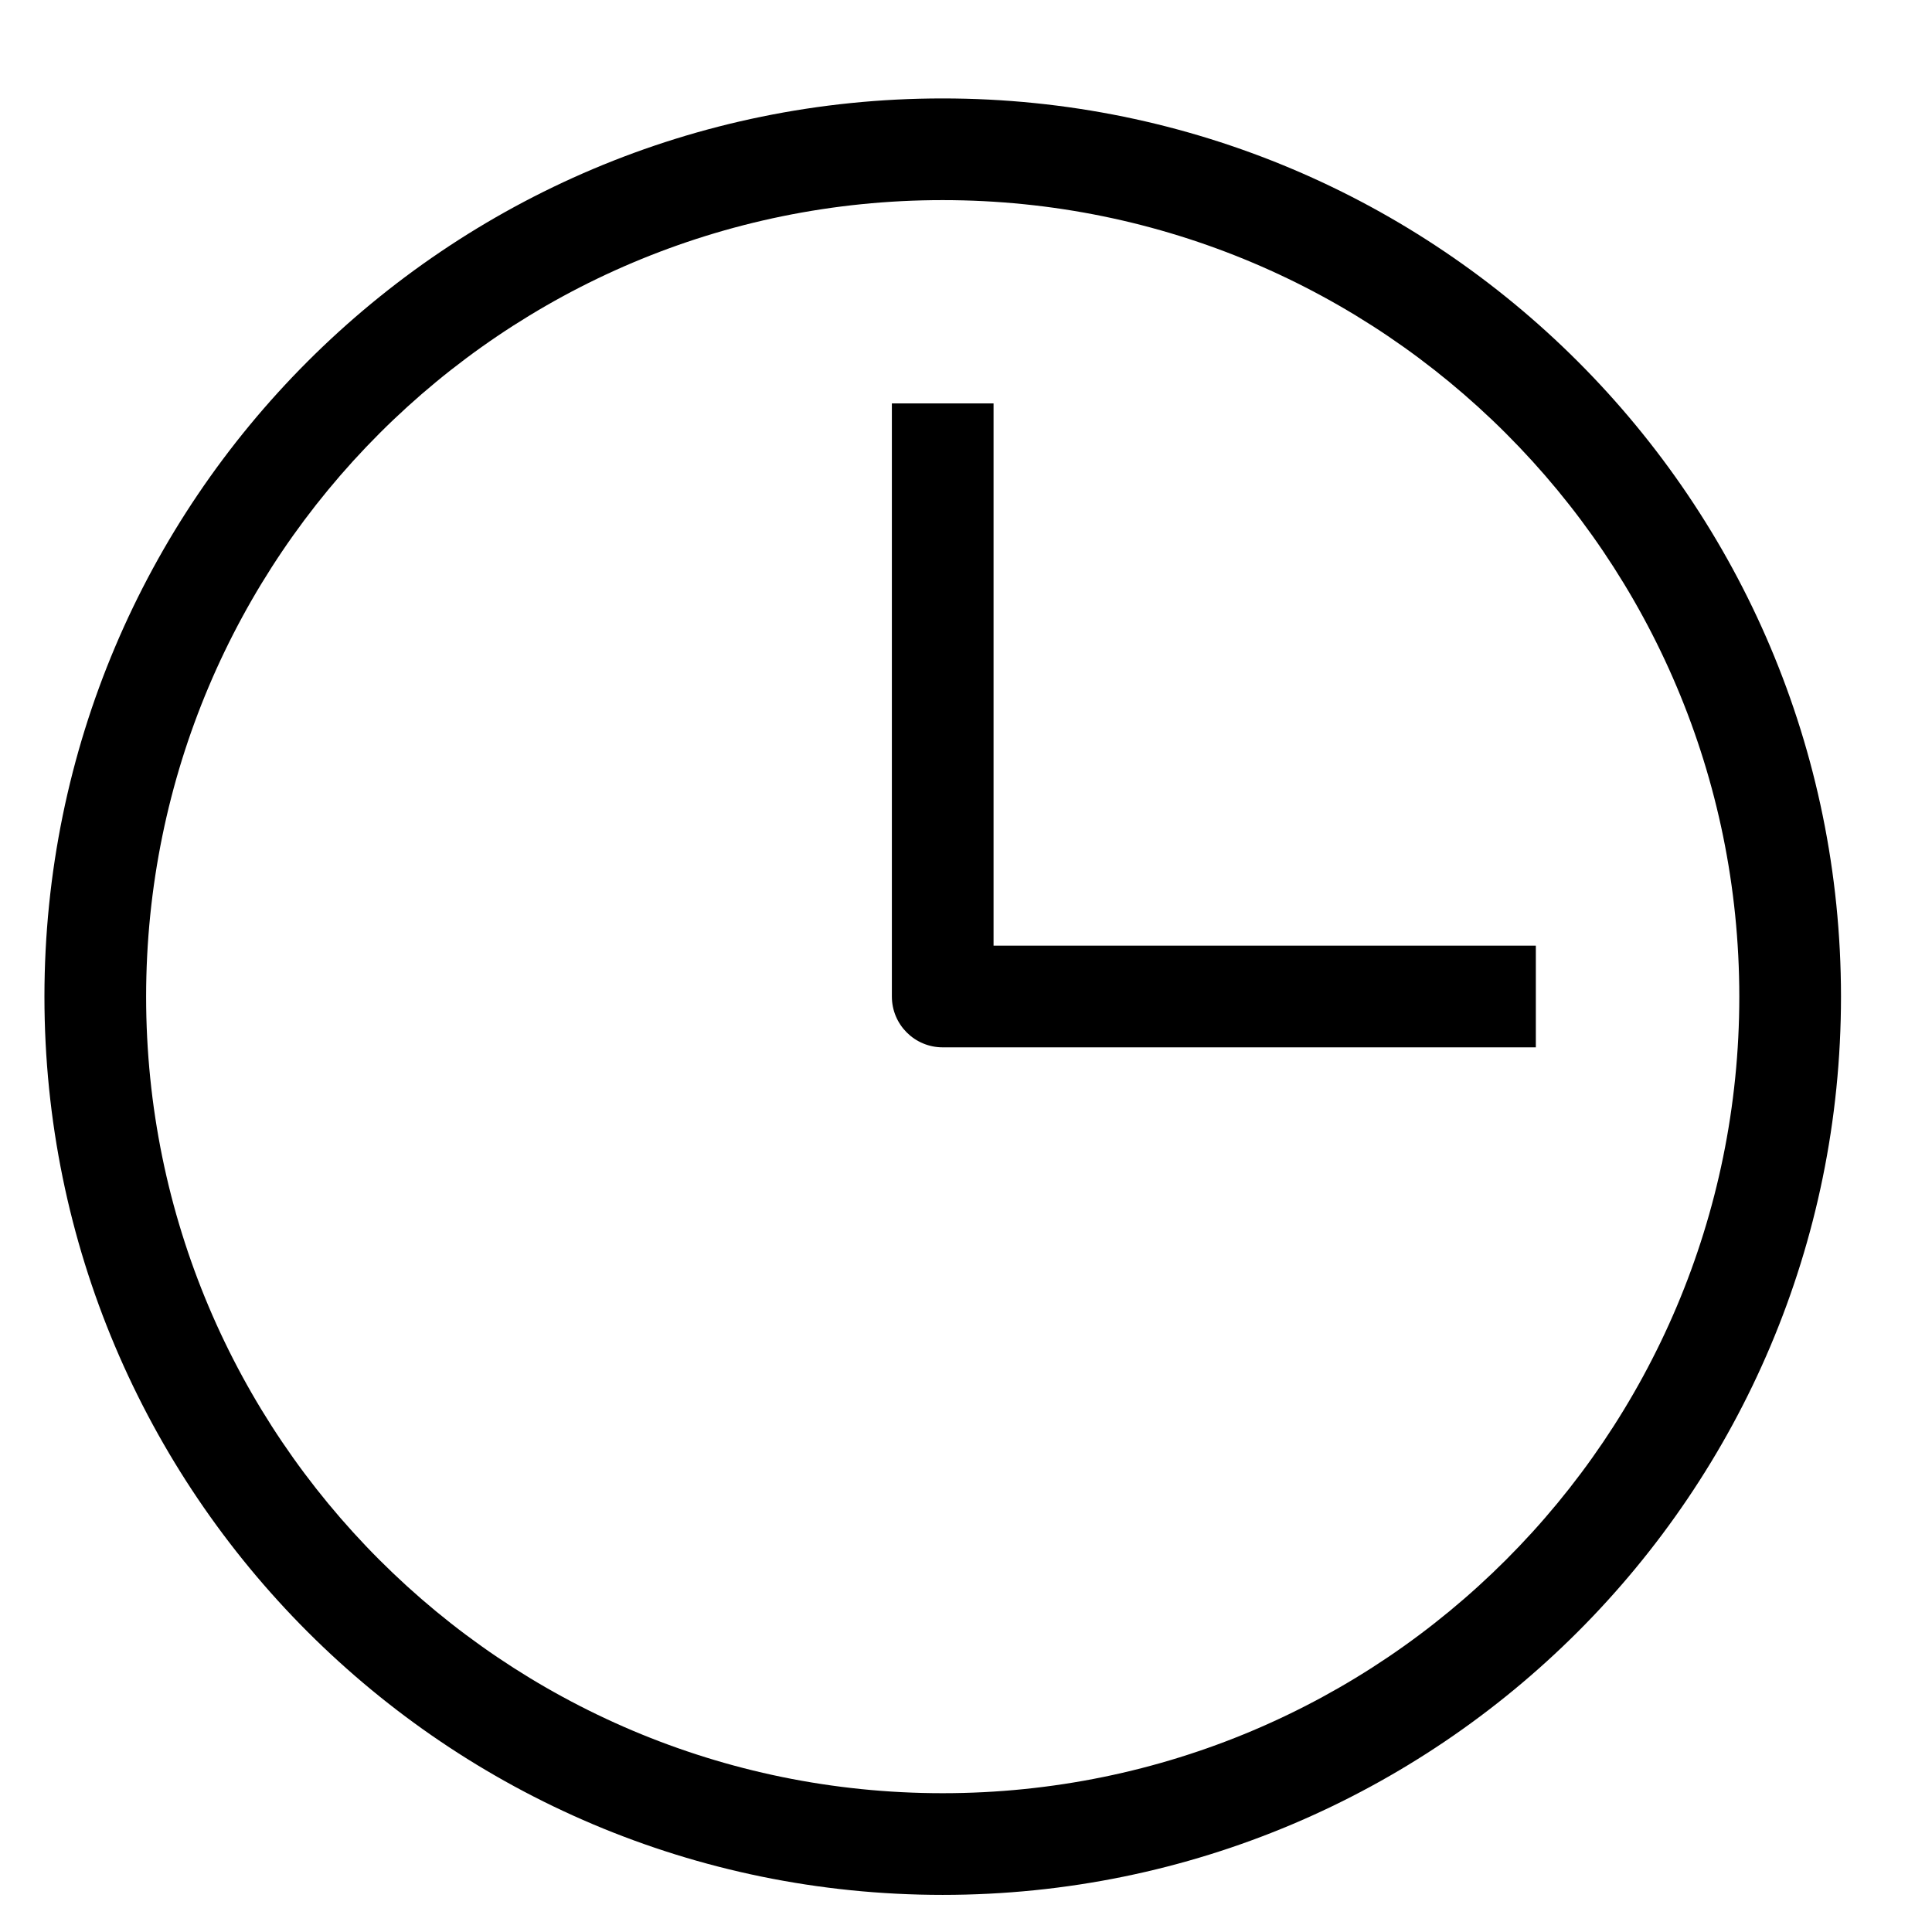 <svg xmlns="http://www.w3.org/2000/svg" width="19" height="19" viewBox="0 0 19 19" fill="currentColo"><path d="M17.105 9.801C17.104 5.475 13.597 1.968 9.27 1.968C4.944 1.968 1.438 5.475 1.437 9.801C1.437 14.127 4.944 17.635 9.27 17.635C13.597 17.635 17.105 14.127 17.105 9.801ZM18.105 9.801C18.105 14.679 14.149 18.635 9.27 18.635C4.392 18.635 0.437 14.679 0.437 9.801C0.438 4.923 4.392 0.968 9.27 0.968C14.149 0.968 18.104 4.922 18.105 9.801Z"></path><path d="M9.771 3.967V9.3H15.104V10.3H9.271C8.995 10.3 8.771 10.077 8.771 9.8V3.967H9.771Z"></path></svg>